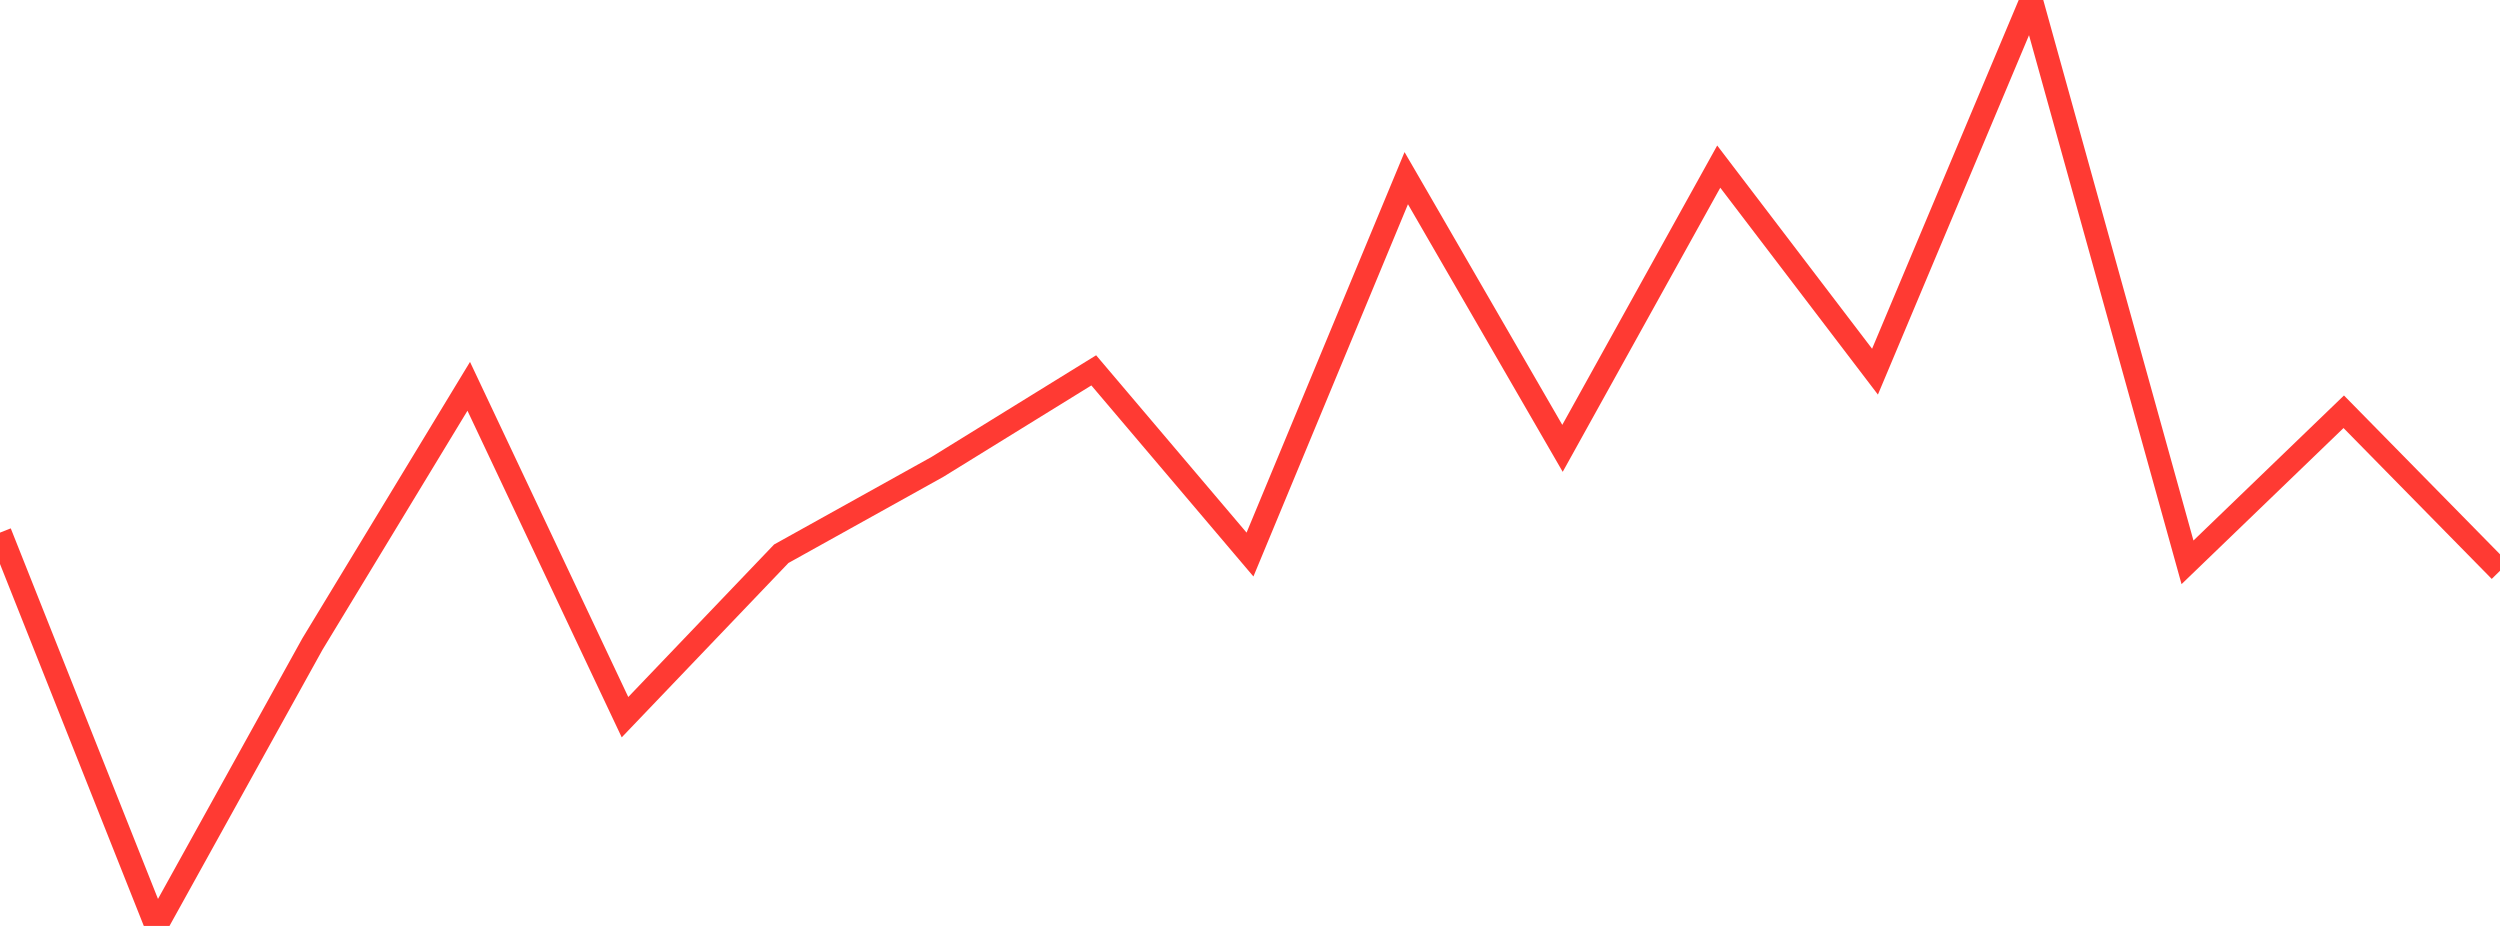 <?xml version="1.0" standalone="no"?>
<!DOCTYPE svg PUBLIC "-//W3C//DTD SVG 1.1//EN" "http://www.w3.org/Graphics/SVG/1.1/DTD/svg11.dtd">

<svg width="135" height="50" viewBox="0 0 135 50" preserveAspectRatio="none" 
  xmlns="http://www.w3.org/2000/svg"
  xmlns:xlink="http://www.w3.org/1999/xlink">


<polyline points="0.0, 28.762 8.438, 50.0 16.875, 34.771 25.312, 20.861 33.75, 38.728 42.188, 29.902 50.625, 25.21 59.062, 19.999 67.5, 29.946 75.938, 9.621 84.375, 24.211 92.812, 8.997 101.25, 20.07 109.688, 0.0 118.125, 30.366 126.562, 22.235 135.0, 30.823" fill="none" stroke="#ff3a33" stroke-width="1.25"/>

</svg>
